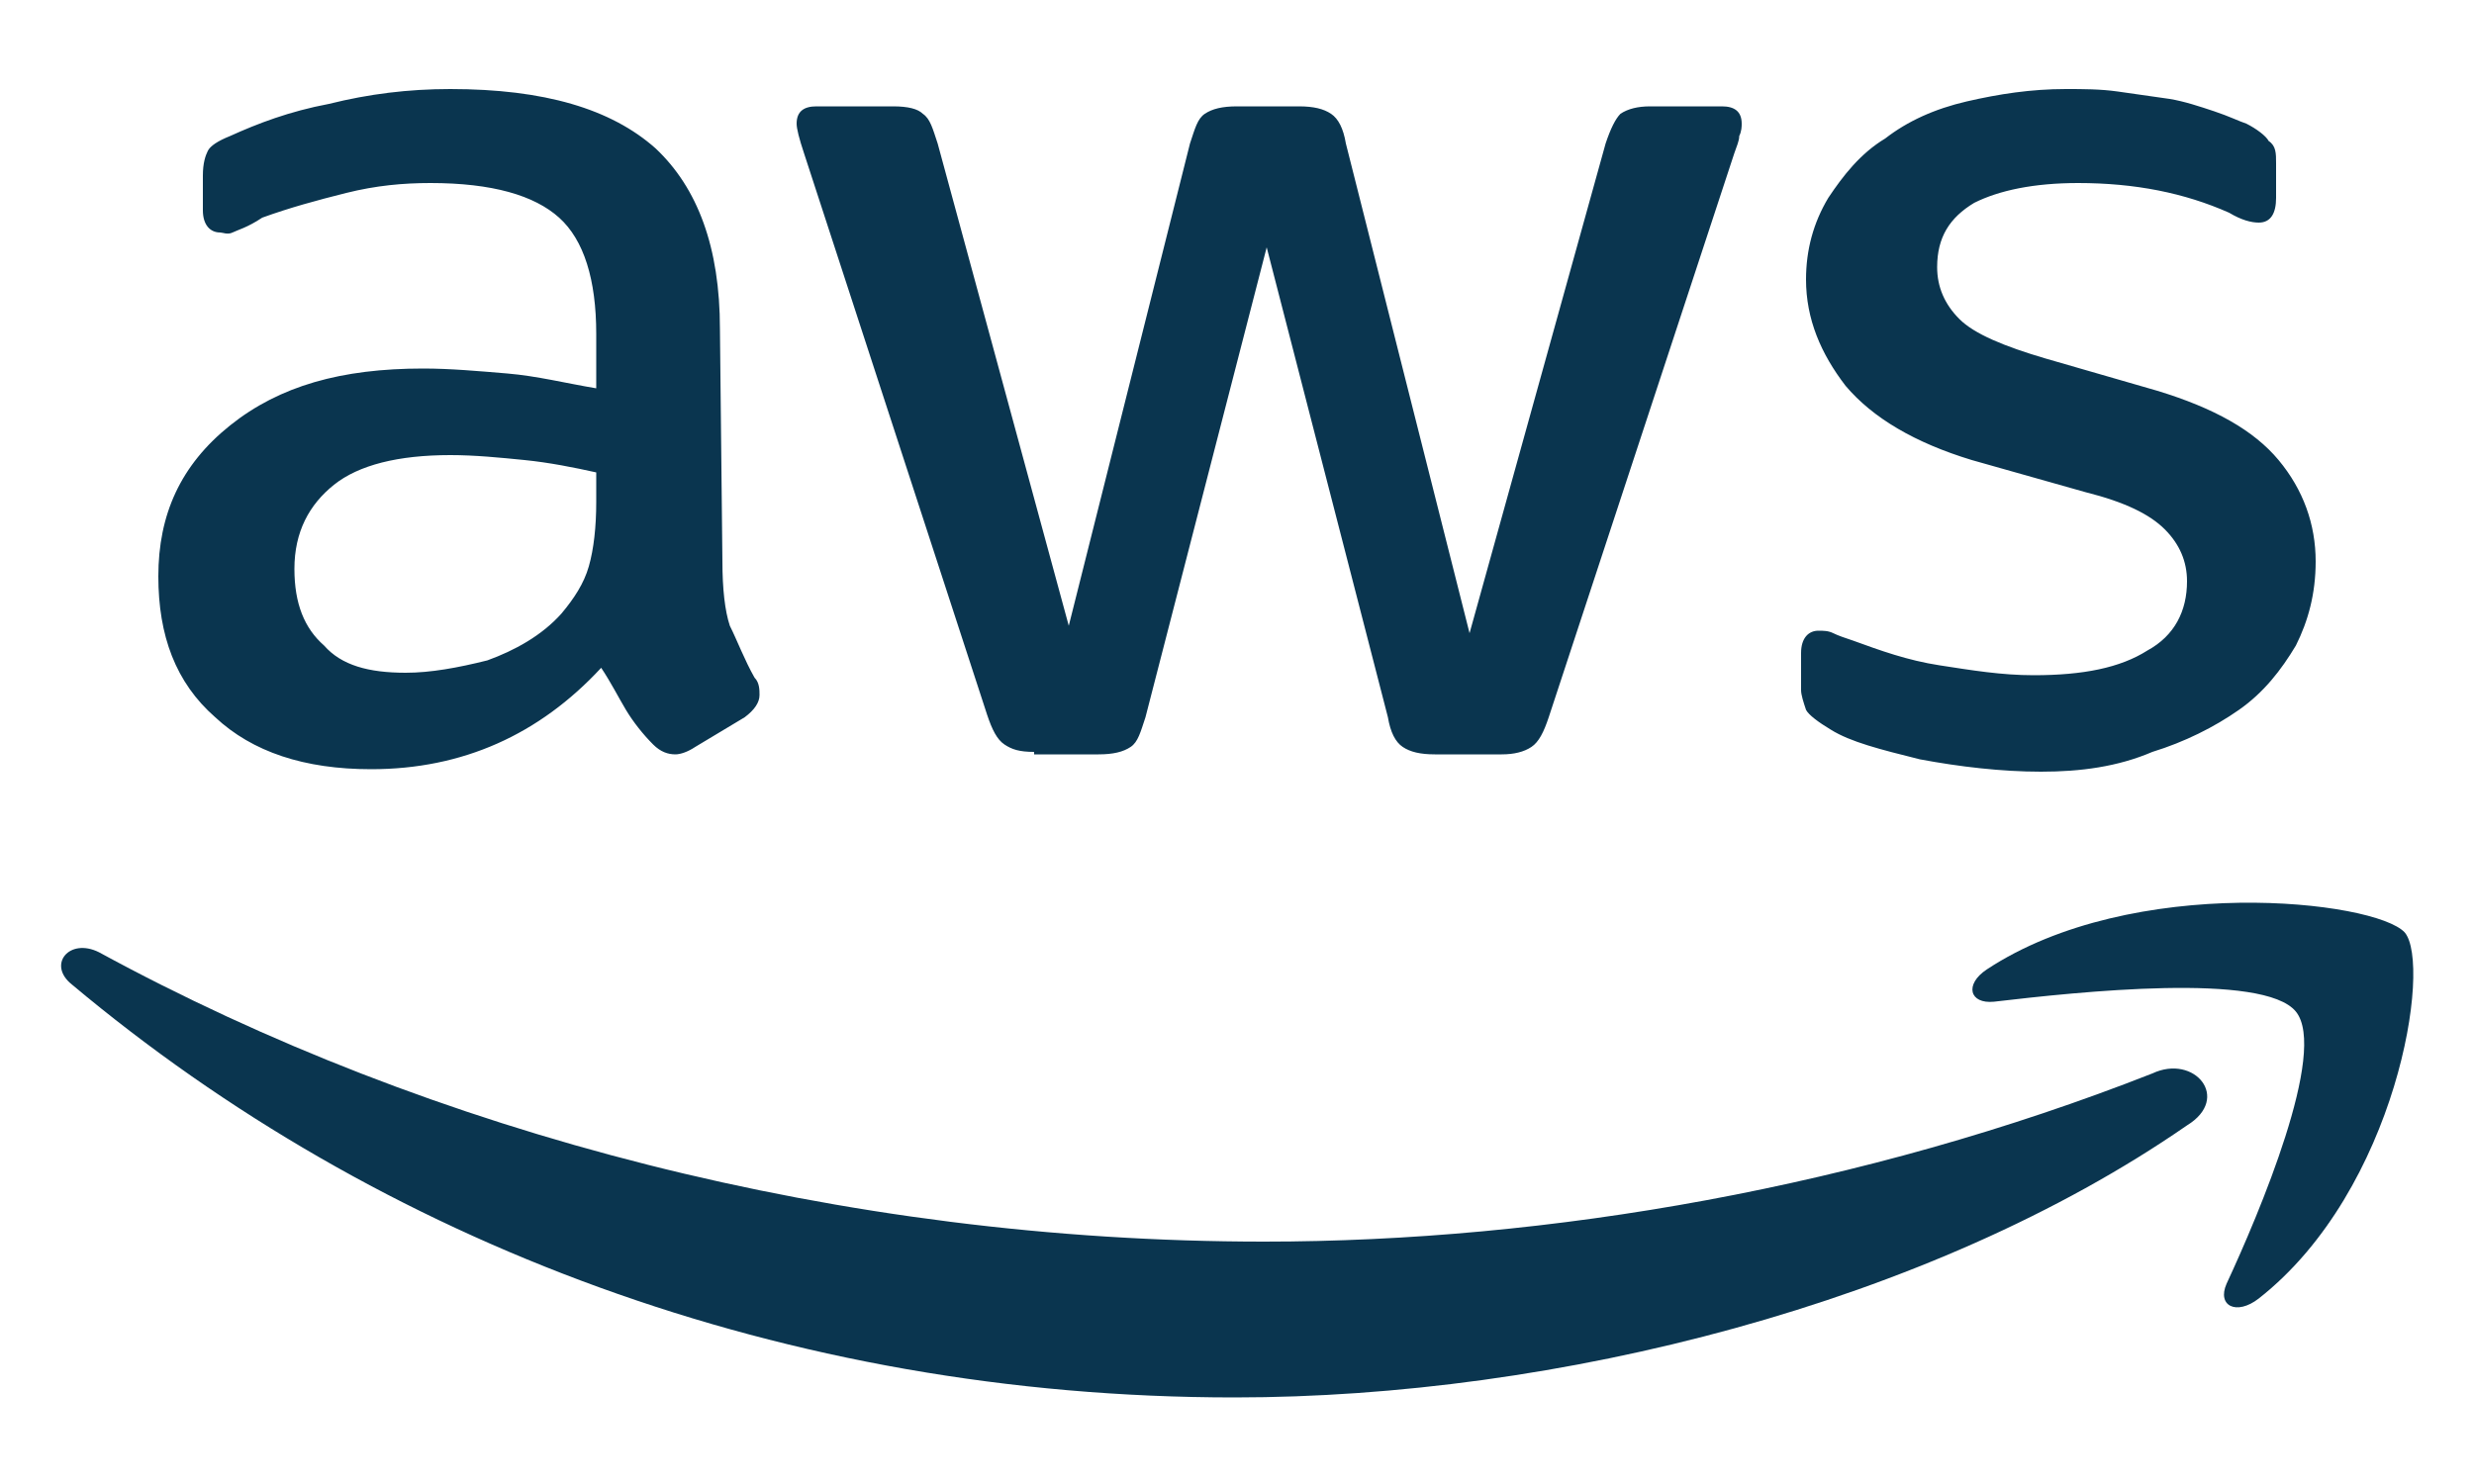 <?xml version="1.0" encoding="utf-8"?>
<!-- Generator: Adobe Illustrator 27.0.0, SVG Export Plug-In . SVG Version: 6.00 Build 0)  -->
<svg version="1.1" id="Capa_1" xmlns="http://www.w3.org/2000/svg" xmlns:xlink="http://www.w3.org/1999/xlink" x="0px" y="0px"
	 viewBox="0 0 100 60" style="enable-background:new 0 0 100 60;" xml:space="preserve">
<style type="text/css">
	.st0{fill:#0A354F;}
	.st1{fill-rule:evenodd;clip-rule:evenodd;fill:#0A354F;}
</style>
<g>
	<path class="st0" d="M29.2,22.7c0,1.1,0.1,2,0.3,2.6c0.3,0.6,0.6,1.4,1,2.1c0.2,0.2,0.2,0.5,0.2,0.7c0,0.3-0.2,0.6-0.6,0.9l-2,1.2
		c-0.3,0.2-0.6,0.3-0.8,0.3c-0.3,0-0.6-0.1-0.9-0.4c-0.4-0.4-0.8-0.9-1.1-1.4c-0.3-0.5-0.6-1.1-1-1.7c-2.5,2.7-5.6,4.1-9.3,4.1
		c-2.7,0-4.8-0.7-6.3-2.1c-1.6-1.4-2.3-3.3-2.3-5.7c0-2.5,0.9-4.5,2.9-6.1s4.5-2.3,7.8-2.3c1.1,0,2.2,0.1,3.4,0.2s2.4,0.4,3.6,0.6
		v-2.2c0-2.2-0.5-3.8-1.5-4.7c-1-0.9-2.7-1.4-5.2-1.4c-1.1,0-2.2,0.1-3.4,0.4c-1.2,0.3-2.3,0.6-3.4,1C10,9.2,9.6,9.3,9.4,9.4
		S9,9.4,8.9,9.4c-0.4,0-0.7-0.3-0.7-0.9V7.1c0-0.5,0.1-0.8,0.2-1s0.4-0.4,0.9-0.6c1.1-0.5,2.4-1,4-1.3c1.6-0.4,3.2-0.6,4.9-0.6
		c3.8,0,6.5,0.8,8.3,2.4c1.7,1.6,2.6,4,2.6,7.3L29.2,22.7L29.2,22.7z M16.4,27.2c1,0,2.1-0.2,3.3-0.5c1.1-0.4,2.2-1,3-1.9
		c0.5-0.6,0.9-1.2,1.1-1.9c0.2-0.7,0.3-1.6,0.3-2.6v-1.2c-0.9-0.2-1.9-0.4-2.9-0.5c-1-0.1-2-0.2-3-0.2c-2.1,0-3.7,0.4-4.7,1.2
		s-1.6,1.9-1.6,3.4c0,1.4,0.4,2.4,1.2,3.1C13.8,26.9,14.9,27.2,16.4,27.2z M41.8,30.4c-0.6,0-0.9-0.1-1.2-0.3
		c-0.3-0.2-0.5-0.6-0.7-1.2L32.5,6.2c-0.2-0.6-0.3-1-0.3-1.2c0-0.5,0.3-0.7,0.8-0.7h3.1c0.6,0,1,0.1,1.2,0.3
		c0.3,0.2,0.4,0.6,0.6,1.2l5.3,19.5l4.9-19.5c0.2-0.6,0.3-1,0.6-1.2c0.3-0.2,0.7-0.3,1.3-0.3h2.5c0.6,0,1,0.1,1.3,0.3
		c0.3,0.2,0.5,0.6,0.6,1.2l5,19.8l5.5-19.8c0.2-0.6,0.4-1,0.6-1.2c0.3-0.2,0.7-0.3,1.2-0.3h2.9c0.5,0,0.8,0.2,0.8,0.7
		c0,0.1,0,0.3-0.1,0.5c0,0.2-0.1,0.4-0.2,0.7L62.6,29c-0.2,0.6-0.4,1-0.7,1.2s-0.7,0.3-1.2,0.3H58c-0.6,0-1-0.1-1.3-0.3
		s-0.5-0.6-0.6-1.2l-4.9-19l-4.9,19c-0.2,0.6-0.3,1-0.6,1.2c-0.3,0.2-0.7,0.3-1.3,0.3H41.8z M82.5,31.2c-1.6,0-3.3-0.2-4.9-0.5
		c-1.6-0.4-2.8-0.7-3.6-1.2c-0.5-0.3-0.9-0.6-1-0.8c-0.1-0.3-0.2-0.6-0.2-0.8v-1.5c0-0.6,0.3-0.9,0.7-0.9c0.2,0,0.4,0,0.6,0.1
		c0.2,0.1,0.5,0.2,0.8,0.3c1.1,0.4,2.2,0.8,3.5,1c1.3,0.2,2.5,0.4,3.8,0.4c2,0,3.5-0.3,4.6-1c1.1-0.6,1.6-1.6,1.6-2.8
		c0-0.8-0.3-1.5-0.9-2.1c-0.6-0.6-1.6-1.1-3.2-1.5l-4.6-1.3c-2.3-0.7-4-1.7-5.1-3c-1-1.3-1.6-2.7-1.6-4.3c0-1.2,0.3-2.3,0.9-3.3
		c0.6-0.9,1.3-1.8,2.3-2.4c0.9-0.7,2-1.2,3.3-1.5s2.6-0.5,4-0.5c0.7,0,1.4,0,2.1,0.1c0.7,0.1,1.4,0.2,2.1,0.3
		c0.6,0.1,1.2,0.3,1.8,0.5s1,0.4,1.3,0.5c0.4,0.2,0.8,0.5,0.9,0.7C92,5.9,92,6.2,92,6.6V8C92,8.6,91.8,9,91.3,9
		c-0.3,0-0.7-0.1-1.2-0.4c-1.8-0.8-3.8-1.2-6.1-1.2c-1.8,0-3.2,0.3-4.2,0.8c-1,0.6-1.5,1.4-1.5,2.6c0,0.8,0.3,1.5,0.9,2.1
		c0.6,0.6,1.8,1.1,3.5,1.6l4.5,1.3c2.3,0.7,3.9,1.6,4.9,2.8c1,1.2,1.5,2.6,1.5,4.1c0,1.3-0.3,2.4-0.8,3.4c-0.6,1-1.3,1.9-2.3,2.6
		c-1,0.7-2.2,1.3-3.5,1.7C85.6,31,84.1,31.2,82.5,31.2z"/>
	<g>
		<path class="st1" d="M88.4,45.5c-10.4,7.2-25.5,11-38.5,11c-18.2,0-34.6-6.3-47-16.7c-1-0.8-0.1-1.9,1.1-1.3
			c13.4,7.3,30,11.7,47.1,11.7c11.5,0,24.2-2.2,35.9-6.8C88.7,42.6,90.2,44.4,88.4,45.5z"/>
		<path class="st1" d="M92.8,40.9c-1.3-1.6-8.8-0.8-12.2-0.4c-1,0.1-1.2-0.7-0.3-1.3c5.9-3.9,15.7-2.8,16.9-1.5
			c1.1,1.3-0.3,10.4-5.9,14.8c-0.9,0.7-1.7,0.3-1.3-0.6C91.3,49.1,94.1,42.5,92.8,40.9z"/>
	</g>
</g>
</svg>
